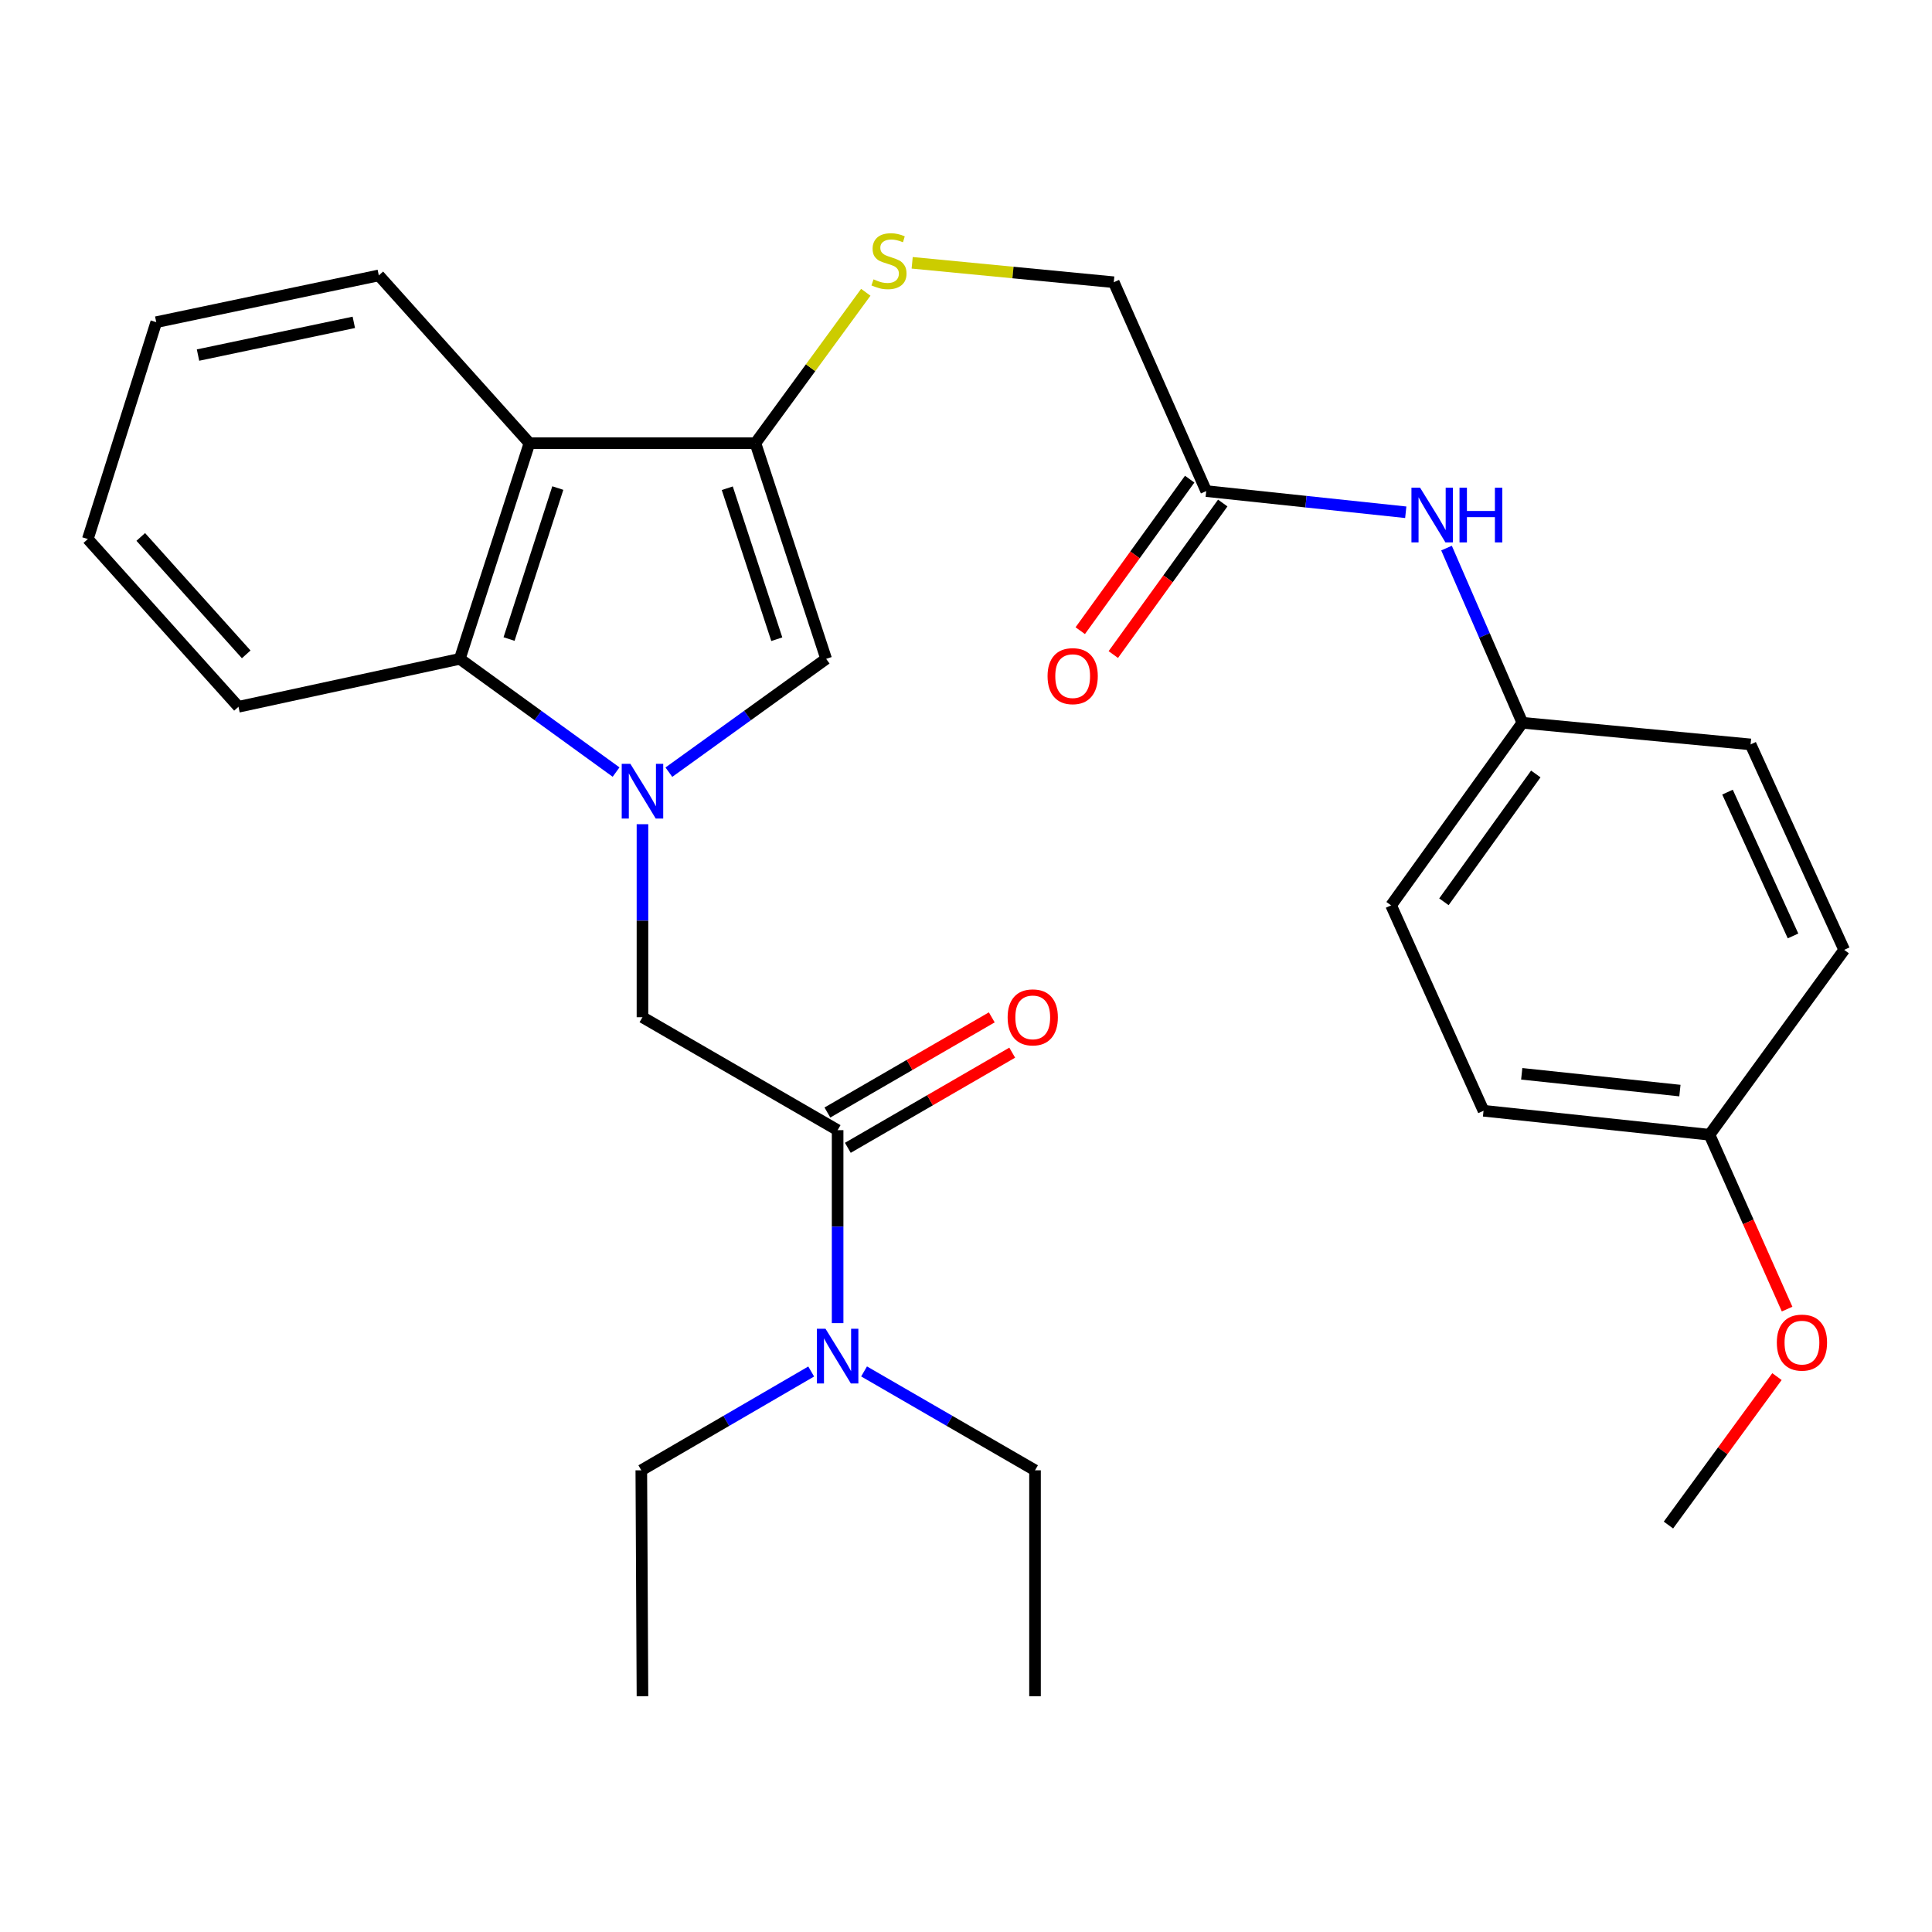 <?xml version='1.0' encoding='iso-8859-1'?>
<svg version='1.1' baseProfile='full'
              xmlns='http://www.w3.org/2000/svg'
                      xmlns:rdkit='http://www.rdkit.org/xml'
                      xmlns:xlink='http://www.w3.org/1999/xlink'
                  xml:space='preserve'
width='1000px' height='1000px' viewBox='0 0 1000 1000'>
<!-- END OF HEADER -->
<rect style='opacity:1.0;fill:#FFFFFF;stroke:none' width='1000' height='1000' x='0' y='0'> </rect>
<path class='bond-1' d='M 346.209,399.674 L 386.912,370.348' style='fill:none;fill-rule:evenodd;stroke:#0000FF;stroke-width:6px;stroke-linecap:butt;stroke-linejoin:miter;stroke-opacity:1' />
<path class='bond-1' d='M 386.912,370.348 L 427.616,341.021' style='fill:none;fill-rule:evenodd;stroke:#000000;stroke-width:6px;stroke-linecap:butt;stroke-linejoin:miter;stroke-opacity:1' />
<path class='bond-3' d='M 318.88,399.627 L 278.435,370.324' style='fill:none;fill-rule:evenodd;stroke:#0000FF;stroke-width:6px;stroke-linecap:butt;stroke-linejoin:miter;stroke-opacity:1' />
<path class='bond-3' d='M 278.435,370.324 L 237.99,341.021' style='fill:none;fill-rule:evenodd;stroke:#000000;stroke-width:6px;stroke-linecap:butt;stroke-linejoin:miter;stroke-opacity:1' />
<path class='bond-5' d='M 332.539,426.608 L 332.539,476.558' style='fill:none;fill-rule:evenodd;stroke:#0000FF;stroke-width:6px;stroke-linecap:butt;stroke-linejoin:miter;stroke-opacity:1' />
<path class='bond-5' d='M 332.539,476.558 L 332.539,526.508' style='fill:none;fill-rule:evenodd;stroke:#000000;stroke-width:6px;stroke-linecap:butt;stroke-linejoin:miter;stroke-opacity:1' />
<path class='bond-0' d='M 391.002,229.384 L 427.616,341.021' style='fill:none;fill-rule:evenodd;stroke:#000000;stroke-width:6px;stroke-linecap:butt;stroke-linejoin:miter;stroke-opacity:1' />
<path class='bond-0' d='M 376.435,252.709 L 402.065,330.854' style='fill:none;fill-rule:evenodd;stroke:#000000;stroke-width:6px;stroke-linecap:butt;stroke-linejoin:miter;stroke-opacity:1' />
<path class='bond-6' d='M 391.002,229.384 L 419.566,190.335' style='fill:none;fill-rule:evenodd;stroke:#000000;stroke-width:6px;stroke-linecap:butt;stroke-linejoin:miter;stroke-opacity:1' />
<path class='bond-6' d='M 419.566,190.335 L 448.13,151.286' style='fill:none;fill-rule:evenodd;stroke:#CCCC00;stroke-width:6px;stroke-linecap:butt;stroke-linejoin:miter;stroke-opacity:1' />
<path class='bond-29' d='M 391.002,229.384 L 274.041,229.384' style='fill:none;fill-rule:evenodd;stroke:#000000;stroke-width:6px;stroke-linecap:butt;stroke-linejoin:miter;stroke-opacity:1' />
<path class='bond-2' d='M 274.041,229.384 L 237.99,341.021' style='fill:none;fill-rule:evenodd;stroke:#000000;stroke-width:6px;stroke-linecap:butt;stroke-linejoin:miter;stroke-opacity:1' />
<path class='bond-2' d='M 288.722,252.617 L 263.486,330.763' style='fill:none;fill-rule:evenodd;stroke:#000000;stroke-width:6px;stroke-linecap:butt;stroke-linejoin:miter;stroke-opacity:1' />
<path class='bond-15' d='M 274.041,229.384 L 196.074,142.552' style='fill:none;fill-rule:evenodd;stroke:#000000;stroke-width:6px;stroke-linecap:butt;stroke-linejoin:miter;stroke-opacity:1' />
<path class='bond-20' d='M 237.99,341.021 L 123.433,365.826' style='fill:none;fill-rule:evenodd;stroke:#000000;stroke-width:6px;stroke-linecap:butt;stroke-linejoin:miter;stroke-opacity:1' />
<path class='bond-4' d='M 433.55,584.971 L 332.539,526.508' style='fill:none;fill-rule:evenodd;stroke:#000000;stroke-width:6px;stroke-linecap:butt;stroke-linejoin:miter;stroke-opacity:1' />
<path class='bond-8' d='M 433.55,584.971 L 433.55,634.909' style='fill:none;fill-rule:evenodd;stroke:#000000;stroke-width:6px;stroke-linecap:butt;stroke-linejoin:miter;stroke-opacity:1' />
<path class='bond-8' d='M 433.55,634.909 L 433.55,684.848' style='fill:none;fill-rule:evenodd;stroke:#0000FF;stroke-width:6px;stroke-linecap:butt;stroke-linejoin:miter;stroke-opacity:1' />
<path class='bond-10' d='M 438.838,594.106 L 481.379,569.481' style='fill:none;fill-rule:evenodd;stroke:#000000;stroke-width:6px;stroke-linecap:butt;stroke-linejoin:miter;stroke-opacity:1' />
<path class='bond-10' d='M 481.379,569.481 L 523.92,544.857' style='fill:none;fill-rule:evenodd;stroke:#FF0000;stroke-width:6px;stroke-linecap:butt;stroke-linejoin:miter;stroke-opacity:1' />
<path class='bond-10' d='M 428.263,575.836 L 470.804,551.211' style='fill:none;fill-rule:evenodd;stroke:#000000;stroke-width:6px;stroke-linecap:butt;stroke-linejoin:miter;stroke-opacity:1' />
<path class='bond-10' d='M 470.804,551.211 L 513.345,526.587' style='fill:none;fill-rule:evenodd;stroke:#FF0000;stroke-width:6px;stroke-linecap:butt;stroke-linejoin:miter;stroke-opacity:1' />
<path class='bond-12' d='M 472.14,136.027 L 524.314,141.054' style='fill:none;fill-rule:evenodd;stroke:#CCCC00;stroke-width:6px;stroke-linecap:butt;stroke-linejoin:miter;stroke-opacity:1' />
<path class='bond-12' d='M 524.314,141.054 L 576.489,146.082' style='fill:none;fill-rule:evenodd;stroke:#000000;stroke-width:6px;stroke-linecap:butt;stroke-linejoin:miter;stroke-opacity:1' />
<path class='bond-7' d='M 624.338,254.189 L 576.489,146.082' style='fill:none;fill-rule:evenodd;stroke:#000000;stroke-width:6px;stroke-linecap:butt;stroke-linejoin:miter;stroke-opacity:1' />
<path class='bond-9' d='M 624.338,254.189 L 675.978,259.667' style='fill:none;fill-rule:evenodd;stroke:#000000;stroke-width:6px;stroke-linecap:butt;stroke-linejoin:miter;stroke-opacity:1' />
<path class='bond-9' d='M 675.978,259.667 L 727.619,265.145' style='fill:none;fill-rule:evenodd;stroke:#0000FF;stroke-width:6px;stroke-linecap:butt;stroke-linejoin:miter;stroke-opacity:1' />
<path class='bond-11' d='M 615.782,248.008 L 587.457,287.222' style='fill:none;fill-rule:evenodd;stroke:#000000;stroke-width:6px;stroke-linecap:butt;stroke-linejoin:miter;stroke-opacity:1' />
<path class='bond-11' d='M 587.457,287.222 L 559.133,326.436' style='fill:none;fill-rule:evenodd;stroke:#FF0000;stroke-width:6px;stroke-linecap:butt;stroke-linejoin:miter;stroke-opacity:1' />
<path class='bond-11' d='M 632.894,260.369 L 604.57,299.583' style='fill:none;fill-rule:evenodd;stroke:#000000;stroke-width:6px;stroke-linecap:butt;stroke-linejoin:miter;stroke-opacity:1' />
<path class='bond-11' d='M 604.57,299.583 L 576.246,338.796' style='fill:none;fill-rule:evenodd;stroke:#FF0000;stroke-width:6px;stroke-linecap:butt;stroke-linejoin:miter;stroke-opacity:1' />
<path class='bond-22' d='M 447.241,709.851 L 491.482,735.44' style='fill:none;fill-rule:evenodd;stroke:#0000FF;stroke-width:6px;stroke-linecap:butt;stroke-linejoin:miter;stroke-opacity:1' />
<path class='bond-22' d='M 491.482,735.44 L 535.723,761.028' style='fill:none;fill-rule:evenodd;stroke:#000000;stroke-width:6px;stroke-linecap:butt;stroke-linejoin:miter;stroke-opacity:1' />
<path class='bond-23' d='M 419.872,709.888 L 375.906,735.458' style='fill:none;fill-rule:evenodd;stroke:#0000FF;stroke-width:6px;stroke-linecap:butt;stroke-linejoin:miter;stroke-opacity:1' />
<path class='bond-23' d='M 375.906,735.458 L 331.941,761.028' style='fill:none;fill-rule:evenodd;stroke:#000000;stroke-width:6px;stroke-linecap:butt;stroke-linejoin:miter;stroke-opacity:1' />
<path class='bond-13' d='M 748.719,283.687 L 768.347,328.896' style='fill:none;fill-rule:evenodd;stroke:#0000FF;stroke-width:6px;stroke-linecap:butt;stroke-linejoin:miter;stroke-opacity:1' />
<path class='bond-13' d='M 768.347,328.896 L 787.976,374.105' style='fill:none;fill-rule:evenodd;stroke:#000000;stroke-width:6px;stroke-linecap:butt;stroke-linejoin:miter;stroke-opacity:1' />
<path class='bond-16' d='M 787.976,374.105 L 906.098,385.305' style='fill:none;fill-rule:evenodd;stroke:#000000;stroke-width:6px;stroke-linecap:butt;stroke-linejoin:miter;stroke-opacity:1' />
<path class='bond-17' d='M 787.976,374.105 L 720.037,468.62' style='fill:none;fill-rule:evenodd;stroke:#000000;stroke-width:6px;stroke-linecap:butt;stroke-linejoin:miter;stroke-opacity:1' />
<path class='bond-17' d='M 794.926,400.604 L 747.369,466.764' style='fill:none;fill-rule:evenodd;stroke:#000000;stroke-width:6px;stroke-linecap:butt;stroke-linejoin:miter;stroke-opacity:1' />
<path class='bond-14' d='M 884.836,587.34 L 767.874,574.932' style='fill:none;fill-rule:evenodd;stroke:#000000;stroke-width:6px;stroke-linecap:butt;stroke-linejoin:miter;stroke-opacity:1' />
<path class='bond-14' d='M 869.518,564.486 L 787.645,555.801' style='fill:none;fill-rule:evenodd;stroke:#000000;stroke-width:6px;stroke-linecap:butt;stroke-linejoin:miter;stroke-opacity:1' />
<path class='bond-21' d='M 884.836,587.34 L 904.919,632.463' style='fill:none;fill-rule:evenodd;stroke:#000000;stroke-width:6px;stroke-linecap:butt;stroke-linejoin:miter;stroke-opacity:1' />
<path class='bond-21' d='M 904.919,632.463 L 925.002,677.587' style='fill:none;fill-rule:evenodd;stroke:#FF0000;stroke-width:6px;stroke-linecap:butt;stroke-linejoin:miter;stroke-opacity:1' />
<path class='bond-31' d='M 884.836,587.34 L 954.545,491.641' style='fill:none;fill-rule:evenodd;stroke:#000000;stroke-width:6px;stroke-linecap:butt;stroke-linejoin:miter;stroke-opacity:1' />
<path class='bond-30' d='M 196.074,142.552 L 80.873,166.758' style='fill:none;fill-rule:evenodd;stroke:#000000;stroke-width:6px;stroke-linecap:butt;stroke-linejoin:miter;stroke-opacity:1' />
<path class='bond-30' d='M 183.135,166.842 L 102.494,183.786' style='fill:none;fill-rule:evenodd;stroke:#000000;stroke-width:6px;stroke-linecap:butt;stroke-linejoin:miter;stroke-opacity:1' />
<path class='bond-19' d='M 906.098,385.305 L 954.545,491.641' style='fill:none;fill-rule:evenodd;stroke:#000000;stroke-width:6px;stroke-linecap:butt;stroke-linejoin:miter;stroke-opacity:1' />
<path class='bond-19' d='M 894.155,410.008 L 928.068,484.443' style='fill:none;fill-rule:evenodd;stroke:#000000;stroke-width:6px;stroke-linecap:butt;stroke-linejoin:miter;stroke-opacity:1' />
<path class='bond-18' d='M 720.037,468.62 L 767.874,574.932' style='fill:none;fill-rule:evenodd;stroke:#000000;stroke-width:6px;stroke-linecap:butt;stroke-linejoin:miter;stroke-opacity:1' />
<path class='bond-28' d='M 123.433,365.826 L 45.455,279.005' style='fill:none;fill-rule:evenodd;stroke:#000000;stroke-width:6px;stroke-linecap:butt;stroke-linejoin:miter;stroke-opacity:1' />
<path class='bond-28' d='M 127.441,338.697 L 72.857,277.922' style='fill:none;fill-rule:evenodd;stroke:#000000;stroke-width:6px;stroke-linecap:butt;stroke-linejoin:miter;stroke-opacity:1' />
<path class='bond-24' d='M 919.754,712.535 L 891.669,750.949' style='fill:none;fill-rule:evenodd;stroke:#FF0000;stroke-width:6px;stroke-linecap:butt;stroke-linejoin:miter;stroke-opacity:1' />
<path class='bond-24' d='M 891.669,750.949 L 863.585,789.363' style='fill:none;fill-rule:evenodd;stroke:#000000;stroke-width:6px;stroke-linecap:butt;stroke-linejoin:miter;stroke-opacity:1' />
<path class='bond-27' d='M 535.723,761.028 L 535.723,877.966' style='fill:none;fill-rule:evenodd;stroke:#000000;stroke-width:6px;stroke-linecap:butt;stroke-linejoin:miter;stroke-opacity:1' />
<path class='bond-26' d='M 331.941,761.028 L 332.539,877.966' style='fill:none;fill-rule:evenodd;stroke:#000000;stroke-width:6px;stroke-linecap:butt;stroke-linejoin:miter;stroke-opacity:1' />
<path class='bond-25' d='M 80.873,166.758 L 45.455,279.005' style='fill:none;fill-rule:evenodd;stroke:#000000;stroke-width:6px;stroke-linecap:butt;stroke-linejoin:miter;stroke-opacity:1' />
<path  class='atom-0' d='M 326.279 395.363
L 335.559 410.363
Q 336.479 411.843, 337.959 414.523
Q 339.439 417.203, 339.519 417.363
L 339.519 395.363
L 343.279 395.363
L 343.279 423.683
L 339.399 423.683
L 329.439 407.283
Q 328.279 405.363, 327.039 403.163
Q 325.839 400.963, 325.479 400.283
L 325.479 423.683
L 321.799 423.683
L 321.799 395.363
L 326.279 395.363
' fill='#0000FF'/>
<path  class='atom-7' d='M 452.137 144.59
Q 452.457 144.71, 453.777 145.27
Q 455.097 145.83, 456.537 146.19
Q 458.017 146.51, 459.457 146.51
Q 462.137 146.51, 463.697 145.23
Q 465.257 143.91, 465.257 141.63
Q 465.257 140.07, 464.457 139.11
Q 463.697 138.15, 462.497 137.63
Q 461.297 137.11, 459.297 136.51
Q 456.777 135.75, 455.257 135.03
Q 453.777 134.31, 452.697 132.79
Q 451.657 131.27, 451.657 128.71
Q 451.657 125.15, 454.057 122.95
Q 456.497 120.75, 461.297 120.75
Q 464.577 120.75, 468.297 122.31
L 467.377 125.39
Q 463.977 123.99, 461.417 123.99
Q 458.657 123.99, 457.137 125.15
Q 455.617 126.27, 455.657 128.23
Q 455.657 129.75, 456.417 130.67
Q 457.217 131.59, 458.337 132.11
Q 459.497 132.63, 461.417 133.23
Q 463.977 134.03, 465.497 134.83
Q 467.017 135.63, 468.097 137.27
Q 469.217 138.87, 469.217 141.63
Q 469.217 145.55, 466.577 147.67
Q 463.977 149.75, 459.617 149.75
Q 457.097 149.75, 455.177 149.19
Q 453.297 148.67, 451.057 147.75
L 452.137 144.59
' fill='#CCCC00'/>
<path  class='atom-9' d='M 427.29 687.772
L 436.57 702.772
Q 437.49 704.252, 438.97 706.932
Q 440.45 709.612, 440.53 709.772
L 440.53 687.772
L 444.29 687.772
L 444.29 716.092
L 440.41 716.092
L 430.45 699.692
Q 429.29 697.772, 428.05 695.572
Q 426.85 693.372, 426.49 692.692
L 426.49 716.092
L 422.81 716.092
L 422.81 687.772
L 427.29 687.772
' fill='#0000FF'/>
<path  class='atom-10' d='M 735.039 252.437
L 744.319 267.437
Q 745.239 268.917, 746.719 271.597
Q 748.199 274.277, 748.279 274.437
L 748.279 252.437
L 752.039 252.437
L 752.039 280.757
L 748.159 280.757
L 738.199 264.357
Q 737.039 262.437, 735.799 260.237
Q 734.599 258.037, 734.239 257.357
L 734.239 280.757
L 730.559 280.757
L 730.559 252.437
L 735.039 252.437
' fill='#0000FF'/>
<path  class='atom-10' d='M 755.439 252.437
L 759.279 252.437
L 759.279 264.477
L 773.759 264.477
L 773.759 252.437
L 777.599 252.437
L 777.599 280.757
L 773.759 280.757
L 773.759 267.677
L 759.279 267.677
L 759.279 280.757
L 755.439 280.757
L 755.439 252.437
' fill='#0000FF'/>
<path  class='atom-11' d='M 521.55 526.588
Q 521.55 519.788, 524.91 515.988
Q 528.27 512.188, 534.55 512.188
Q 540.83 512.188, 544.19 515.988
Q 547.55 519.788, 547.55 526.588
Q 547.55 533.468, 544.15 537.388
Q 540.75 541.268, 534.55 541.268
Q 528.31 541.268, 524.91 537.388
Q 521.55 533.508, 521.55 526.588
M 534.55 538.068
Q 538.87 538.068, 541.19 535.188
Q 543.55 532.268, 543.55 526.588
Q 543.55 521.028, 541.19 518.228
Q 538.87 515.388, 534.55 515.388
Q 530.23 515.388, 527.87 518.188
Q 525.55 520.988, 525.55 526.588
Q 525.55 532.308, 527.87 535.188
Q 530.23 538.068, 534.55 538.068
' fill='#FF0000'/>
<path  class='atom-12' d='M 542.214 349.967
Q 542.214 343.167, 545.574 339.367
Q 548.934 335.567, 555.214 335.567
Q 561.494 335.567, 564.854 339.367
Q 568.214 343.167, 568.214 349.967
Q 568.214 356.847, 564.814 360.767
Q 561.414 364.647, 555.214 364.647
Q 548.974 364.647, 545.574 360.767
Q 542.214 356.887, 542.214 349.967
M 555.214 361.447
Q 559.534 361.447, 561.854 358.567
Q 564.214 355.647, 564.214 349.967
Q 564.214 344.407, 561.854 341.607
Q 559.534 338.767, 555.214 338.767
Q 550.894 338.767, 548.534 341.567
Q 546.214 344.367, 546.214 349.967
Q 546.214 355.687, 548.534 358.567
Q 550.894 361.447, 555.214 361.447
' fill='#FF0000'/>
<path  class='atom-22' d='M 919.685 694.928
Q 919.685 688.128, 923.045 684.328
Q 926.405 680.528, 932.685 680.528
Q 938.965 680.528, 942.325 684.328
Q 945.685 688.128, 945.685 694.928
Q 945.685 701.808, 942.285 705.728
Q 938.885 709.608, 932.685 709.608
Q 926.445 709.608, 923.045 705.728
Q 919.685 701.848, 919.685 694.928
M 932.685 706.408
Q 937.005 706.408, 939.325 703.528
Q 941.685 700.608, 941.685 694.928
Q 941.685 689.368, 939.325 686.568
Q 937.005 683.728, 932.685 683.728
Q 928.365 683.728, 926.005 686.528
Q 923.685 689.328, 923.685 694.928
Q 923.685 700.648, 926.005 703.528
Q 928.365 706.408, 932.685 706.408
' fill='#FF0000'/>
</svg>
